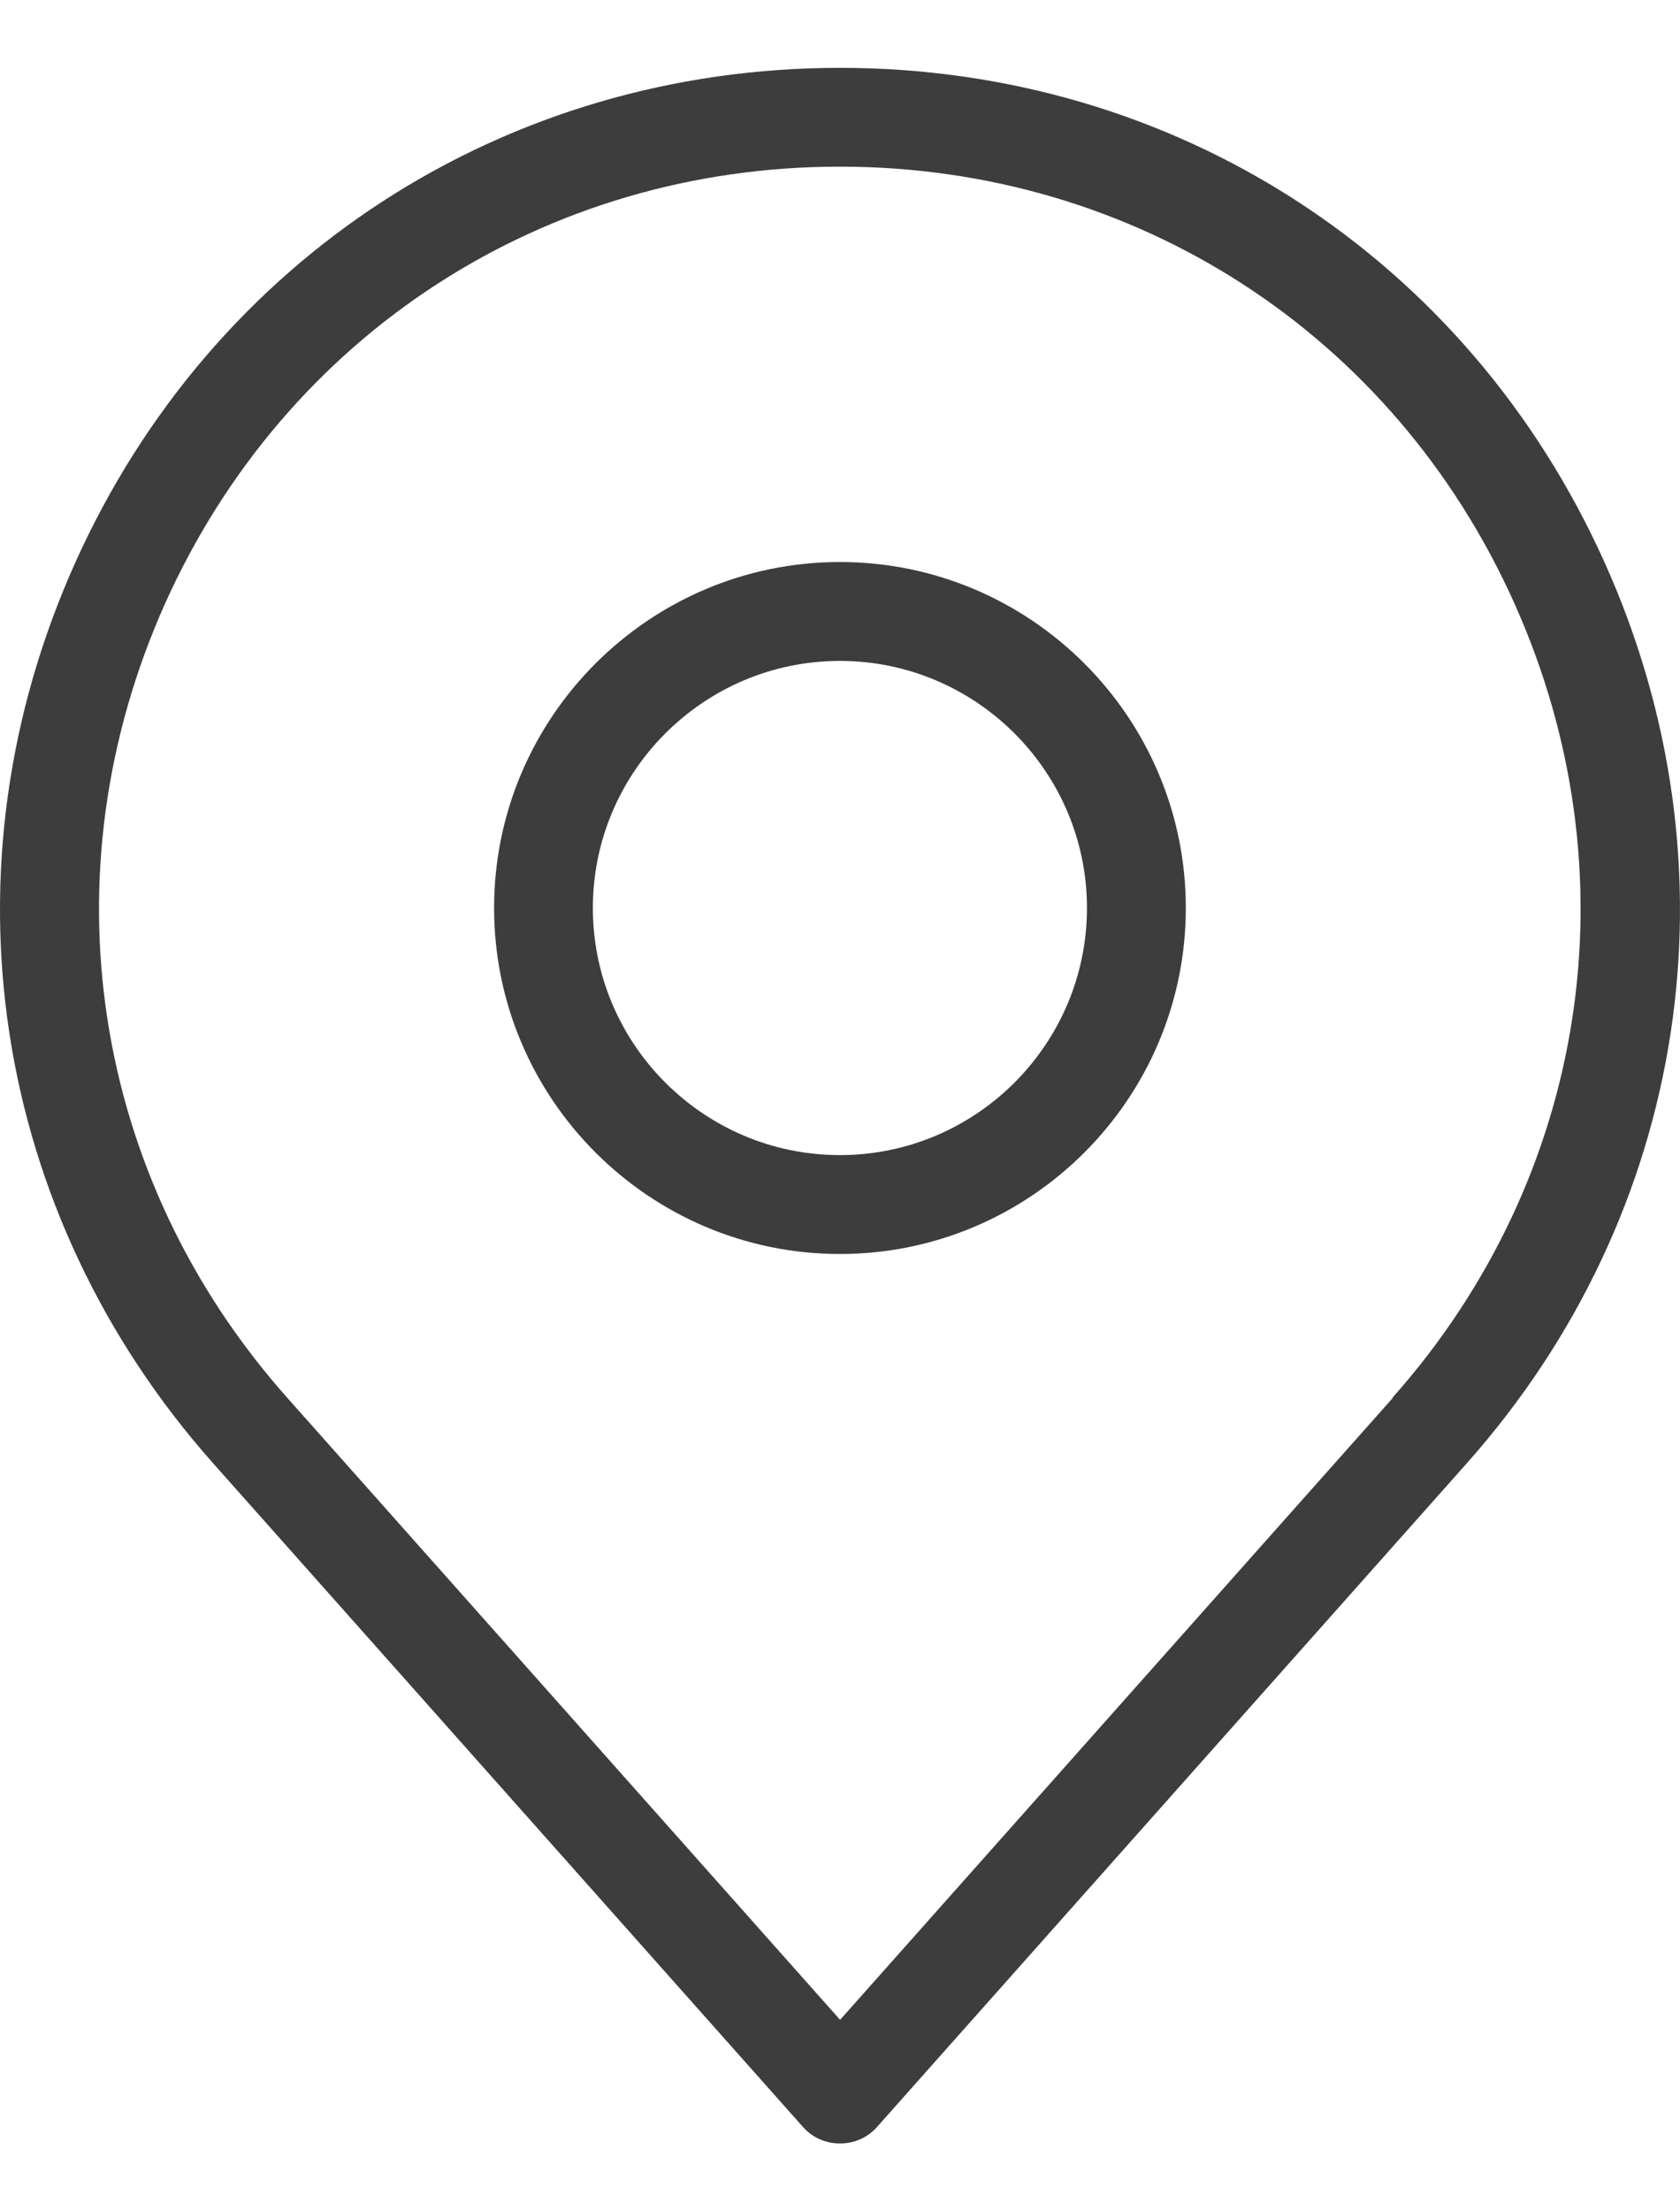 <svg width="19" height="25" viewBox="0 0 19 25" fill="none" xmlns="http://www.w3.org/2000/svg">
<path d="M18.149 6.363C16.599 2.91 13.286 0.767 9.5 0.767C5.714 0.767 2.401 2.912 0.85 6.363C-0.701 9.816 -0.1 13.716 2.411 16.544L9.081 24.046C9.186 24.166 9.338 24.233 9.5 24.233C9.661 24.233 9.813 24.167 9.919 24.046L16.588 16.544C19.102 13.716 19.7 9.813 18.149 6.363ZM15.753 15.803L9.501 22.835L3.249 15.803C1.03 13.308 0.503 9.866 1.868 6.821C3.236 3.777 6.159 1.884 9.498 1.884C12.836 1.884 15.762 3.775 17.127 6.821C18.493 9.866 17.965 13.308 15.747 15.803H15.753Z" fill="#3D3D3D"/>
<path d="M9.499 6.354C7.343 6.354 5.588 8.109 5.588 10.265C5.588 12.422 7.343 14.177 9.499 14.177C11.656 14.177 13.411 12.422 13.411 10.265C13.411 8.109 11.656 6.354 9.499 6.354ZM9.499 13.059C7.959 13.059 6.705 11.805 6.705 10.265C6.705 8.726 7.959 7.472 9.499 7.472C11.039 7.472 12.293 8.726 12.293 10.265C12.293 11.805 11.039 13.059 9.499 13.059Z" fill="#3D3D3D"/>
</svg>
